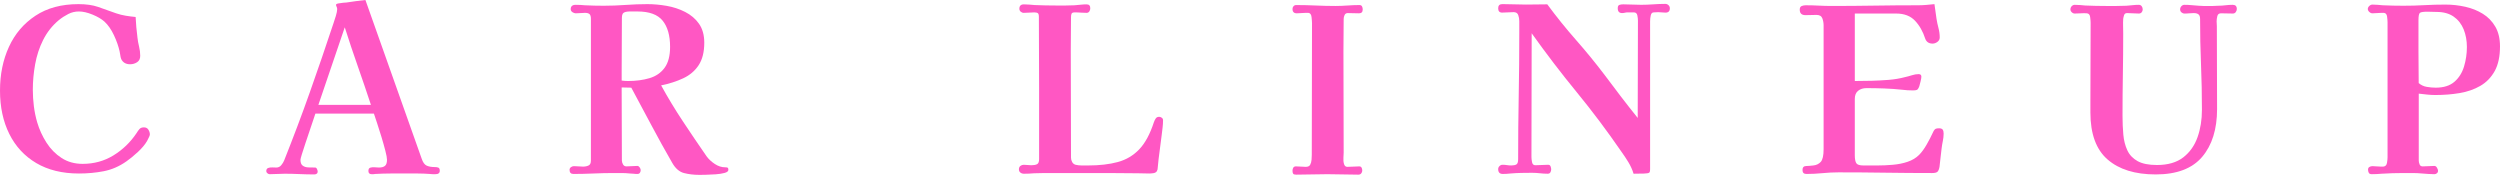 <?xml version="1.0" encoding="UTF-8"?>
<svg id="_レイヤー_2" data-name="レイヤー 2" xmlns="http://www.w3.org/2000/svg" viewBox="0 0 435.73 30.48">
  <defs>
    <style>
      .cls-1 {
        fill: #ff57c3;
      }
    </style>
  </defs>
  <g id="_レイヤー" data-name="レイヤー">
    <g>
      <path class="cls-1" d="M26.12,23.44c0,.13-.07.32-.2.56-.13.24-.23.43-.28.56-.35.61-.88,1.25-1.6,1.92-.72.67-1.39,1.21-2,1.64-1.25.88-2.57,1.45-3.96,1.72-1.39.27-2.83.4-4.32.4-2.91,0-5.39-.61-7.44-1.82-2.05-1.21-3.62-2.91-4.7-5.08-1.08-2.17-1.62-4.69-1.62-7.54s.52-5.37,1.56-7.64c1.04-2.27,2.58-4.07,4.62-5.42S10.72.72,13.68.72c1.33,0,2.47.16,3.4.48.93.32,1.99.69,3.16,1.12.56.19,1.12.33,1.68.42.56.09,1.13.17,1.72.22.03.59.07,1.18.12,1.78.05.6.12,1.21.2,1.82.05.51.15,1.03.28,1.56.13.53.2,1.07.2,1.6s-.18.88-.54,1.12c-.36.24-.77.36-1.22.36-.75,0-1.27-.31-1.56-.92-.08-.21-.13-.45-.16-.7-.03-.25-.07-.47-.12-.66-.19-.85-.51-1.78-.98-2.78-.47-1-1.02-1.79-1.66-2.38-.51-.45-1.2-.86-2.08-1.22-.88-.36-1.67-.54-2.36-.54s-1.29.15-1.86.44c-.57.29-1.13.65-1.66,1.08-1.15.96-2.05,2.11-2.72,3.44-.67,1.33-1.13,2.75-1.4,4.26-.27,1.51-.4,2.98-.4,4.42,0,.96.06,1.91.18,2.86.12.95.31,1.89.58,2.82.37,1.25.91,2.43,1.62,3.54s1.59,2,2.64,2.68c1.05.68,2.27,1.02,3.66,1.02,1.97,0,3.77-.49,5.38-1.48,1.61-.99,2.95-2.28,4.02-3.88.16-.27.33-.5.5-.7.17-.2.43-.3.78-.3s.61.13.78.4c.17.27.26.55.26.84Z"/>
      <path class="cls-1" d="M76.65,29.76c0,.4-.25.6-.76.6h-.48c-.16,0-.33-.01-.52-.04-.67-.05-1.35-.08-2.06-.08h-4.74c-.88,0-1.77.03-2.68.08-.11.03-.21.04-.32.04h-.32c-.37,0-.56-.19-.56-.56,0-.32.11-.51.34-.58.23-.07.49-.09.78-.06.29.03.53.04.72.04.48,0,.83-.1,1.06-.3.23-.2.34-.55.34-1.06,0-.29-.09-.81-.28-1.54-.19-.73-.41-1.54-.68-2.42-.27-.88-.53-1.7-.78-2.46-.25-.76-.43-1.3-.54-1.62h-10.2c-.05.16-.17.52-.36,1.08-.19.56-.41,1.21-.66,1.96-.25.75-.5,1.48-.74,2.2-.24.72-.44,1.34-.6,1.86-.16.52-.24.83-.24.94,0,.51.13.85.4,1.04.27.19.6.29,1,.3s.79.02,1.16.02c.13,0,.24.09.32.26.08.17.12.33.12.46,0,.16-.06.28-.18.36s-.25.12-.38.12c-.88,0-1.75-.02-2.62-.06-.87-.04-1.73-.06-2.58-.06-.43,0-.85.01-1.28.04-.43.03-.87.04-1.32.04-.13,0-.27-.05-.4-.16-.13-.11-.2-.23-.2-.36,0-.29.11-.48.32-.56.21-.08.46-.11.74-.1.28.01.51.02.7.02.35,0,.63-.14.86-.42.23-.28.39-.55.5-.82,1.57-3.95,3.07-7.91,4.48-11.9,1.41-3.99,2.79-7.99,4.12-12.02.11-.29.24-.71.4-1.24.16-.53.24-.93.24-1.2,0-.16-.03-.3-.1-.42-.07-.12-.1-.23-.1-.34s.13-.19.4-.24c.27-.05.55-.09.84-.12.29-.03.48-.04.56-.04.56-.08,1.11-.16,1.66-.24.55-.08,1.1-.15,1.66-.2l9.8,27.64c.21.64.5,1.05.86,1.22.36.17.85.26,1.46.26.24,0,.44.03.6.1.16.07.24.25.24.54ZM64.65,18.28c-.75-2.27-1.51-4.52-2.3-6.76-.79-2.24-1.54-4.49-2.26-6.76-.77,2.27-1.54,4.52-2.3,6.76-.76,2.24-1.53,4.49-2.3,6.76h9.16Z"/>
      <path class="cls-1" d="M126.95,29.6c0,.24-.22.42-.66.54-.44.12-.96.2-1.56.24-.6.04-1.17.07-1.7.08-.53.01-.89.02-1.08.02-1.01,0-1.93-.11-2.74-.32-.81-.21-1.5-.81-2.06-1.8-1.23-2.13-2.43-4.3-3.6-6.5-1.17-2.2-2.35-4.39-3.52-6.58l-1.68-.04c0,2.11,0,4.22.02,6.34.01,2.12.02,4.25.02,6.38,0,.24.07.47.2.7.13.23.33.34.6.34.32,0,.64-.01.96-.04.32-.03.64-.04.96-.04.13,0,.26.09.38.26.12.17.18.33.18.46,0,.19-.05.35-.14.48-.09.13-.23.2-.42.2-.24,0-.47-.01-.68-.04-.21-.03-.43-.04-.64-.04-.48-.05-.96-.08-1.44-.08h-1.44c-1.15,0-2.3.03-3.46.08-1.16.05-2.33.08-3.5.08-.45,0-.68-.24-.68-.72,0-.19.08-.34.24-.46.16-.12.33-.18.52-.18.27,0,.53.01.8.04.27.03.53.04.8.04.37,0,.69-.07.96-.2.27-.13.4-.41.4-.84V3.28c0-.4-.08-.67-.24-.82s-.43-.22-.8-.22c-.27,0-.53.01-.8.04-.27.03-.53.04-.8.04-.19,0-.38-.07-.58-.2-.2-.13-.3-.31-.3-.52,0-.51.29-.76.88-.76.27,0,.53,0,.8.02s.53.03.8.06c.53.03,1.08.05,1.64.06.56.01,1.11.02,1.64.02,1.28,0,2.55-.05,3.82-.14,1.27-.09,2.53-.14,3.78-.14,1.09,0,2.21.1,3.36.3,1.15.2,2.22.55,3.22,1.06s1.81,1.19,2.42,2.06c.61.87.92,1.97.92,3.3,0,1.63-.33,2.93-.98,3.92-.65.99-1.55,1.75-2.68,2.28-1.13.53-2.42.95-3.86,1.24,1.17,2.13,2.44,4.23,3.8,6.28,1.36,2.05,2.73,4.08,4.12,6.08.37.51.85.95,1.44,1.34.59.39,1.19.58,1.8.58.19,0,.33.02.42.06.09.04.14.17.14.38ZM116.79,8.16c0-1.97-.43-3.49-1.3-4.56-.87-1.07-2.33-1.6-4.38-1.6h-1.4c-.24,0-.47.03-.68.08-.27.08-.44.2-.52.36-.08.16-.12.39-.12.68,0,1.55,0,3.09-.02,4.62-.01,1.53-.02,3.09-.02,4.66v1.64c.19.03.37.05.56.06.19.01.37.02.56.02,1.39,0,2.63-.17,3.74-.5,1.11-.33,1.98-.93,2.62-1.8s.96-2.09.96-3.66Z"/>
      <path class="cls-1" d="M202.71,20.96c0,.43-.03.85-.08,1.28-.05.43-.11.87-.16,1.32-.11.93-.23,1.87-.36,2.8-.13.93-.24,1.87-.32,2.8,0,.27-.05.49-.16.68-.13.19-.33.3-.6.34-.27.04-.51.06-.72.06-.32,0-.64,0-.96-.02-.32-.01-.65-.02-1-.02-1.68-.03-3.36-.04-5.04-.04h-11.34c-.57,0-1.15.01-1.74.04-.29.03-.59.05-.88.06-.29.01-.59.02-.88.02-.24,0-.45-.07-.62-.2-.17-.13-.26-.32-.26-.56,0-.27.09-.47.26-.6.17-.13.37-.2.58-.2s.43.01.66.04c.23.03.45.04.66.04.43,0,.76-.06,1-.18.24-.12.36-.42.36-.9v-12.42c0-4.15-.01-8.27-.04-12.38,0-.32-.06-.53-.18-.62-.12-.09-.33-.14-.62-.14s-.59.01-.9.04c-.31.03-.62.04-.94.04-.19,0-.36-.07-.52-.2-.16-.13-.24-.31-.24-.52,0-.51.27-.76.8-.76.29,0,.6.01.92.04.32.03.64.05.96.08.64.03,1.27.05,1.9.06.63.01,1.26.02,1.9.02h1.58c.52,0,1.03-.01,1.54-.04.37-.03.73-.06,1.08-.1s.69-.06,1.04-.06c.43,0,.64.23.64.68,0,.19-.05.37-.16.54-.11.17-.27.26-.48.26-.35,0-.69-.01-1.02-.04-.33-.03-.69-.04-1.06-.04-.29,0-.47.07-.54.22-.07.15-.1.35-.1.62,0,.99,0,1.96-.02,2.92s-.02,1.93-.02,2.92c0,3.09,0,6.2.02,9.32s.02,6.23.02,9.32c0,.27.07.52.2.76.13.24.33.4.6.48.35.08.71.12,1.08.12h1.08c2,0,3.73-.2,5.2-.6,1.47-.4,2.71-1.14,3.74-2.22,1.03-1.08,1.87-2.65,2.54-4.7.08-.24.19-.46.32-.66s.33-.3.6-.3c.16,0,.31.05.46.16s.22.25.22.44Z"/>
      <path class="cls-1" d="M237.51,1.64c0,.45-.21.68-.64.68-.32,0-.65,0-.98-.02-.33-.01-.66-.02-.98-.02-.27,0-.45.11-.56.34-.11.23-.16.46-.16.7,0,.93,0,1.87-.02,2.82-.01.95-.02,1.89-.02,2.82,0,2.93,0,5.87.02,8.82.01,2.95.02,5.89.02,8.82,0,.19-.01.48-.04.88-.03.4,0,.77.1,1.1.09.33.29.5.58.5.35,0,.69-.01,1.04-.04.35-.03.69-.04,1.04-.04.19,0,.32.07.4.22.08.15.12.31.12.5s-.06.35-.18.5-.29.22-.5.22c-.91,0-1.81-.01-2.7-.04-.89-.03-1.79-.04-2.7-.04s-1.81.01-2.72.04c-.91.03-1.81.04-2.72.04-.27,0-.44-.05-.52-.16-.08-.11-.12-.28-.12-.52,0-.21.05-.39.14-.54.09-.15.25-.22.46-.22.29,0,.59.01.88.04.29.03.57.04.84.04.37,0,.63-.12.76-.36.13-.24.21-.53.24-.86s.04-.62.04-.86l.04-22.96c0-.24-.03-.59-.08-1.06-.05-.47-.24-.71-.56-.74h-.44c-.27,0-.53.01-.78.04-.25.03-.51.04-.78.04-.51,0-.76-.25-.76-.76,0-.19.06-.35.18-.48.12-.13.27-.2.46-.2,1.15,0,2.29.03,3.42.08,1.13.05,2.27.08,3.42.08.69,0,1.39-.03,2.1-.08.71-.05,1.41-.08,2.1-.08.21,0,.36.08.44.24s.12.33.12.52Z"/>
      <path class="cls-1" d="M291.04,1.44c0,.51-.25.76-.76.76-.21,0-.43-.01-.64-.04s-.43-.04-.64-.04c-.11,0-.23,0-.36.02-.13.01-.27.02-.4.02-.27,0-.44.17-.52.5-.08.33-.12.69-.12,1.08v25.74c0,.19-.02.35-.06.48-.04.13-.18.21-.42.24-.37.05-.77.07-1.2.06-.43-.01-.83,0-1.2.02-.21-.69-.51-1.36-.9-2-.39-.64-.79-1.25-1.22-1.84-2.46-3.57-5.05-7.03-7.78-10.36-2.73-3.33-5.35-6.76-7.86-10.28,0,3.6,0,7.19-.02,10.78-.01,3.59-.02,7.18-.02,10.78,0,.24.03.54.1.9.07.36.26.54.58.54.37,0,.75-.01,1.14-.04.39-.03.75-.04,1.1-.04.21,0,.35.1.42.3.07.2.1.37.1.5,0,.19-.05.36-.14.52-.09.16-.25.24-.46.24-.45,0-.91-.03-1.36-.08s-.91-.08-1.36-.08c-.61,0-1.24,0-1.88.02-.64.01-1.27.05-1.88.1-.24.03-.47.05-.7.06s-.45.02-.66.02c-.53,0-.8-.28-.8-.84,0-.21.08-.39.24-.54s.33-.22.52-.22c.27,0,.52.02.76.06s.49.06.76.06c.4,0,.7-.06.9-.18.2-.12.3-.42.3-.9,0-3.68.03-7.36.1-11.04.07-3.68.1-7.36.1-11.04v-2c0-.35-.06-.69-.18-1.04-.12-.35-.39-.52-.82-.52-.32,0-.65.01-.98.04-.33.03-.67.04-1.02.04-.45,0-.68-.25-.68-.76,0-.48.24-.72.72-.72.69,0,1.39.01,2.08.04.69.03,1.37.04,2.04.04.61,0,1.23,0,1.86-.02s1.25-.02,1.86-.02c1.57,2.13,3.23,4.19,4.98,6.18s3.42,4.03,5.02,6.14c.93,1.25,1.88,2.51,2.84,3.76.96,1.25,1.93,2.49,2.92,3.72,0-2.83,0-5.65.02-8.48.01-2.83.02-5.65.02-8.48,0-.24-.03-.54-.1-.9s-.27-.54-.62-.54h-1.08c-.16,0-.32.02-.48.06-.16.04-.32.06-.48.06-.51,0-.76-.28-.76-.84,0-.32.09-.51.28-.58.19-.07.41-.1.68-.1.53,0,1.06.01,1.58.04.52.03,1.03.04,1.54.04.69,0,1.39-.03,2.1-.08.71-.05,1.41-.08,2.1-.08.21,0,.4.07.56.22s.24.33.24.54Z"/>
      <path class="cls-1" d="M338.76,23.28c0,.43-.05.86-.14,1.3-.09.44-.17.89-.22,1.34-.05.51-.11,1.03-.18,1.56-.07.53-.13,1.07-.18,1.6-.08.43-.2.71-.36.86s-.47.22-.92.22c-2.72,0-5.44-.02-8.16-.06-2.72-.04-5.44-.06-8.16-.06-.93,0-1.87.05-2.8.14-.93.09-1.87.14-2.8.14-.45,0-.68-.23-.68-.68s.2-.69.6-.7.83-.05,1.28-.1c.53-.05.96-.26,1.3-.62.33-.36.5-1.1.5-2.22V4.44c0-.43-.07-.84-.22-1.24-.15-.4-.49-.6-1.02-.6-.32,0-.64,0-.96.02s-.64.02-.96.02c-.67,0-1-.32-1-.96,0-.32.11-.53.32-.62.21-.09.45-.14.72-.14.77,0,1.53.02,2.28.06.75.04,1.49.06,2.24.06,2.51,0,5.01-.02,7.52-.06,2.51-.04,5.01-.06,7.52-.06.48,0,.96-.02,1.44-.06s.96-.09,1.44-.14c.05.43.11.85.18,1.28s.13.85.18,1.28c.08.51.19,1.04.34,1.6.15.56.22,1.11.22,1.64,0,.32-.13.58-.4.78-.27.2-.55.3-.84.3-.64,0-1.07-.28-1.28-.84-.4-1.25-.99-2.3-1.78-3.14-.79-.84-1.89-1.26-3.3-1.26h-7.2v11.76c1.01,0,2.01-.01,2.98-.04.97-.03,1.95-.08,2.94-.16.99-.08,1.93-.24,2.84-.48.37-.08.77-.19,1.18-.32.41-.13.81-.2,1.18-.2.32,0,.48.15.48.44,0,.19-.05.47-.14.84s-.17.65-.22.84c-.13.35-.27.55-.4.62s-.38.1-.72.1c-.64,0-1.27-.04-1.88-.12-1.01-.11-2.04-.18-3.08-.22-1.04-.04-2.08-.06-3.12-.06-.59,0-1.07.15-1.46.46s-.58.78-.58,1.42v9.84c0,.64.09,1.09.26,1.36.17.27.59.4,1.26.4h2.4c.88,0,1.78-.04,2.7-.12s1.78-.25,2.58-.52c.8-.27,1.47-.67,2-1.2.45-.45.89-1.05,1.32-1.8.43-.75.77-1.41,1.04-2,.13-.32.27-.54.4-.66s.37-.18.72-.18c.32,0,.53.08.64.24.11.16.16.39.16.68Z"/>
      <path class="cls-1" d="M389.86,1.56c0,.19-.06.37-.18.54-.12.17-.29.26-.5.26-.35,0-.69,0-1.04-.02-.35-.01-.69-.02-1.04-.02s-.56.17-.64.5-.12.63-.12.9c0,.13,0,.27.02.42.01.15.02.29.02.42,0,2.43,0,4.84.02,7.24.01,2.4.02,4.8.02,7.2,0,3.52-.87,6.3-2.6,8.34-1.73,2.04-4.43,3.06-8.08,3.06s-6.4-.87-8.4-2.6c-2-1.73-3-4.47-3-8.2v-1.8c0-2.29,0-4.59.02-6.9s.02-4.62.02-6.94c0-.24-.03-.57-.08-.98-.05-.41-.24-.63-.56-.66-.35-.03-.7-.03-1.06,0-.36.03-.71.04-1.06.04-.19,0-.36-.07-.52-.22-.16-.15-.24-.31-.24-.5,0-.21.07-.4.22-.56s.33-.24.54-.24c.32,0,.63.01.94.04.31.03.61.05.9.08.61.03,1.22.05,1.84.06.61.01,1.21.02,1.8.02h1.78c.57,0,1.15-.01,1.74-.04.37-.03.74-.06,1.1-.1.36-.04.71-.06,1.06-.06.21,0,.38.08.5.24.12.16.18.35.18.56,0,.19-.06.35-.18.5-.12.15-.29.22-.5.22-.35,0-.69-.01-1.02-.04s-.67-.04-1.02-.04c-.27,0-.44.11-.52.34s-.13.45-.16.66c-.03.43-.03.85-.02,1.28.01.43.02.85.02,1.28,0,2.4-.02,4.79-.06,7.18-.04,2.39-.06,4.78-.06,7.18,0,1.15.05,2.23.14,3.26.09,1.03.33,1.94.7,2.74s.97,1.43,1.78,1.88c.81.45,1.94.68,3.38.68,1.92,0,3.45-.45,4.6-1.34,1.14-.89,1.97-2.07,2.48-3.52.51-1.45.76-3.03.76-4.74,0-2.64-.05-5.28-.16-7.92-.11-2.64-.16-5.28-.16-7.92,0-.4-.09-.67-.28-.82-.19-.15-.47-.22-.84-.22-.27,0-.53.01-.78.04-.25.03-.53.04-.82.04-.19,0-.36-.07-.52-.2s-.24-.31-.24-.52.07-.4.22-.56.33-.24.54-.24c.43,0,.84.02,1.24.06s.81.07,1.24.1c.27.03.53.04.8.04h1.7c.31,0,.61-.01.9-.04.43,0,.85-.03,1.26-.08.41-.05.83-.08,1.26-.08.48,0,.72.24.72.72Z"/>
      <path class="cls-1" d="M435.73,8.08c0,1.76-.31,3.19-.92,4.3-.62,1.11-1.45,1.97-2.5,2.58-1.05.61-2.25,1.03-3.6,1.26-1.35.23-2.77.34-4.26.34-.48,0-.96-.03-1.44-.08-.48-.05-.96-.11-1.44-.16v11.64c0,.21.04.44.14.68.09.24.27.36.54.36.35,0,.69-.01,1.02-.04.33-.03.67-.04,1.02-.04.19,0,.34.11.46.32.12.21.18.39.18.52,0,.19-.07.33-.2.44-.13.11-.28.16-.44.16-.35,0-.69-.01-1.04-.04-.35-.03-.71-.05-1.08-.08-.53-.05-1.08-.08-1.64-.08h-1.64c-1.28,0-2.55.04-3.8.12-.29.03-.58.05-.86.06-.28.01-.57.02-.86.02-.27,0-.44-.09-.52-.26-.08-.17-.12-.35-.12-.54,0-.21.08-.37.24-.46.16-.09.33-.14.52-.14.24,0,.48.01.72.04s.49.04.76.04h.4c.37-.03.59-.24.66-.64.07-.4.1-.73.1-1V3.84c0-.21-.03-.53-.08-.94-.05-.41-.24-.63-.56-.66h-.4c-.27,0-.53.01-.8.04-.27.03-.53.04-.8.04-.19,0-.37-.08-.54-.24s-.26-.33-.26-.52.09-.36.26-.52.35-.24.54-.24c.29,0,.59.01.9.04.31.03.61.05.9.08.61.03,1.22.05,1.82.06.6.01,1.19.02,1.78.02,1.23,0,2.45-.03,3.66-.1,1.21-.07,2.43-.1,3.66-.1s2.33.13,3.46.38c1.13.25,2.15.66,3.06,1.22.91.56,1.63,1.31,2.18,2.24.54.93.82,2.08.82,3.44ZM429.96,8.2c0-1.12-.19-2.15-.56-3.08-.38-.93-.96-1.67-1.74-2.22-.79-.55-1.78-.82-2.98-.82-.27,0-.53,0-.8-.02-.27-.01-.53-.02-.8-.02-.67,0-1.09.06-1.28.18-.19.12-.28.55-.28,1.3v5.48c0,1.84.01,3.67.04,5.48.4.35.87.57,1.4.66.53.09,1.05.14,1.56.14,1.39,0,2.47-.34,3.26-1.02.79-.68,1.35-1.57,1.68-2.66.33-1.09.5-2.23.5-3.4Z"/>
    </g>
  </g>
</svg>